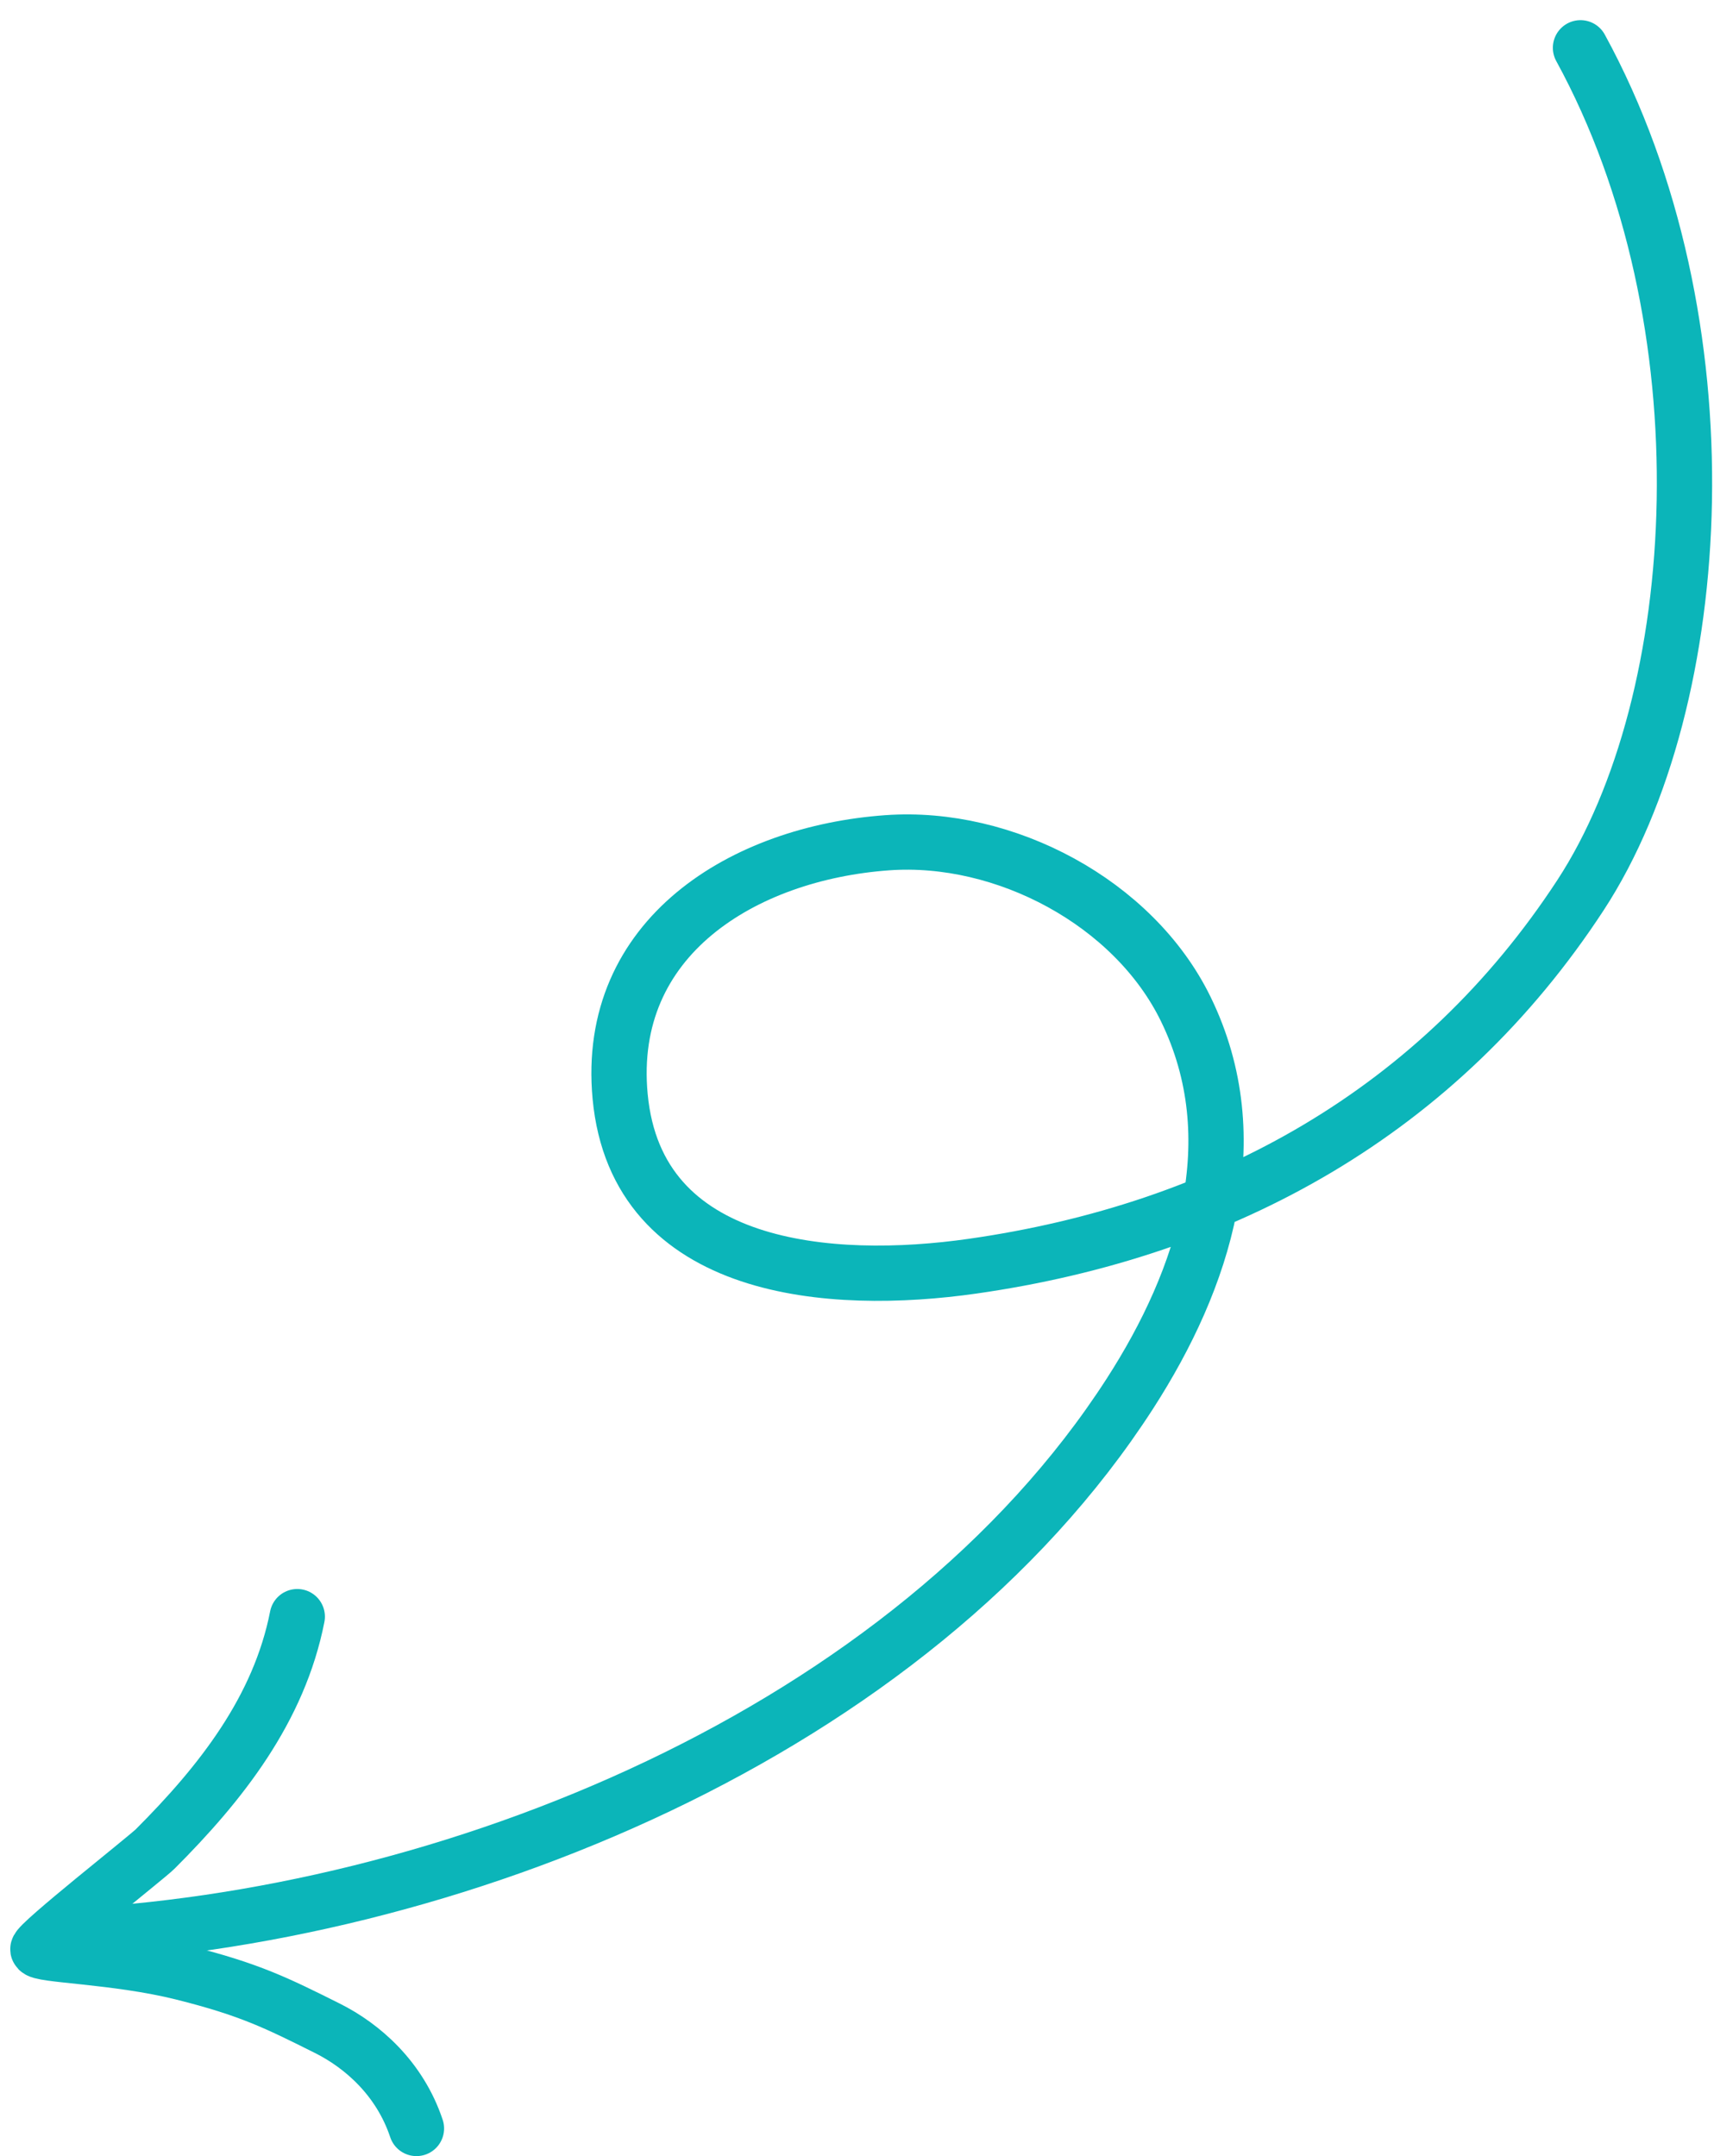 <?xml version="1.0" encoding="UTF-8"?> <svg xmlns="http://www.w3.org/2000/svg" width="62" height="78" viewBox="0 0 62 78" fill="none"> <path d="M57.171 1.729C62.561 11.591 61.797 25.304 57.171 32.384C52.055 40.212 44.289 44.505 35.181 45.806C30.064 46.537 23.029 46.034 22.432 39.666C21.891 33.898 26.901 30.858 32.101 30.487C36.335 30.184 41.009 32.645 42.892 36.504C45.194 41.224 43.554 46.254 40.872 50.416C32.96 62.694 16.221 69.448 2.156 70.06" stroke="#0BB5B9" stroke-width="2" stroke-linecap="round"></path> <path d="M10.753 58.484C10.096 61.835 7.993 64.508 5.613 66.889C5.301 67.201 1.344 70.312 1.37 70.519C1.398 70.742 4.196 70.761 6.611 71.365C9.026 71.969 10.005 72.458 11.844 73.377C13.107 74.009 14.46 75.189 15.064 77" stroke="#0BB5B9" stroke-width="2" stroke-linecap="round"></path> </svg> 